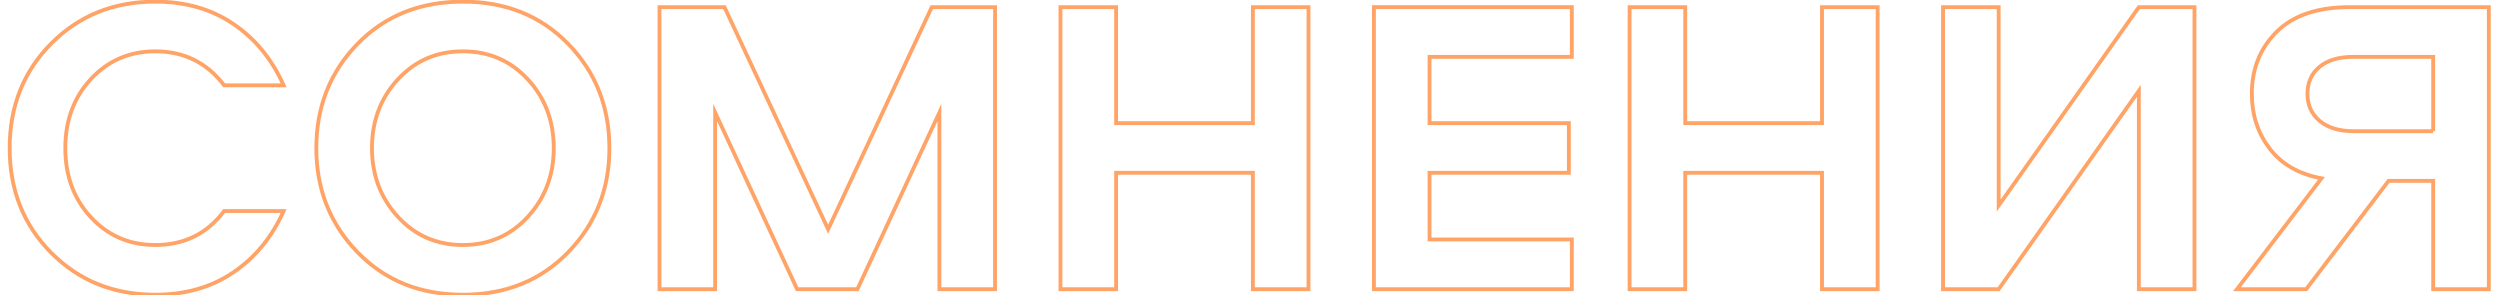 <?xml version="1.0" encoding="UTF-8"?> <!-- Creator: CorelDRAW 2020 (64-Bit) --> <svg xmlns="http://www.w3.org/2000/svg" xmlns:xlink="http://www.w3.org/1999/xlink" xmlns:xodm="http://www.corel.com/coreldraw/odm/2003" xml:space="preserve" width="110mm" height="13mm" style="shape-rendering:geometricPrecision; text-rendering:geometricPrecision; image-rendering:optimizeQuality; fill-rule:evenodd; clip-rule:evenodd" viewBox="0 0 11000 1300"> <defs> <style type="text/css"> <![CDATA[ .str0 {stroke:#FF6600;stroke-width:16.93;stroke-miterlimit:22.926;stroke-opacity:0.6} .fil0 {fill:none;fill-rule:nonzero} ]]> </style> </defs> <g id="Слой_x0020_1">  <path class="fil0 str0" d="M683.54 7.18c132.05,0 246.37,32.71 342.94,98.12 96.54,65.42 170.35,155.43 221.45,270.05l-261.65 0c-75.99,-99.68 -176.91,-149.52 -302.74,-149.52 -113.37,0 -207.75,40.51 -283.13,121.49 -75.38,80.98 -113.05,182.52 -113.05,304.62 0,122.09 37.67,223.62 113.05,304.6 75.38,80.99 169.76,121.49 283.13,121.49 127.07,0 228,-49.84 302.74,-149.52l261.65 0c-51.1,114.62 -124.91,204.63 -221.45,270.06 -96.57,65.4 -210.89,98.11 -342.94,98.11 -183.14,0 -335.77,-61.36 -457.85,-184.08 -122.11,-122.73 -183.16,-276.29 -183.16,-460.66 0,-184.39 61.05,-337.95 183.16,-460.67 122.08,-122.73 274.71,-184.09 457.85,-184.09zm1816.49 1102.61c-120.84,124.58 -275.33,186.89 -463.47,186.89 -188.13,0 -342.61,-62.31 -463.46,-186.89 -120.85,-124.58 -181.28,-277.21 -181.28,-457.85 0,-181.9 60.43,-334.84 181.28,-458.8 120.85,-123.95 275.33,-185.96 463.46,-185.96 188.14,0 342.63,62.01 463.47,185.96 120.85,123.96 181.29,276.9 181.29,458.8 0,180.64 -60.44,333.27 -181.29,457.85zm-749.4 -156.05c76.02,82.86 171.33,124.29 285.93,124.29 114.62,0 209.93,-41.43 285.95,-124.29 75.99,-82.84 113.98,-183.44 113.98,-301.8 0,-119.61 -37.99,-220.52 -113.98,-302.74 -76.02,-82.25 -171.33,-123.37 -285.95,-123.37 -114.6,0 -209.91,41.12 -285.93,123.37 -76,82.22 -113.98,183.13 -113.98,302.74 0,118.36 37.98,218.96 113.98,301.8zm1437.12 -922.25l455.99 977.39 456 -977.39 278.44 0 0 1240.89 -244.8 0 0 -777.42 -360.69 777.42 -265.38 0 -360.66 -777.42 0 777.42 -244.83 0 0 -1240.89 285.93 0zm2569.63 1240.89l-244.81 0 0 -512.06 -601.76 0 0 512.06 -244.83 0 0 -1240.89 244.83 0 0 510.18 601.76 0 0 -510.18 244.81 0 0 1240.89zm1158.65 -1022.24l-626.04 0 0 291.53 612.97 0 0 218.65 -612.97 0 0 293.41 626.04 0 0 218.65 -870.87 0 0 -1240.89 870.87 0 0 218.65zm1345.56 1022.24l-244.8 0 0 -512.06 -601.77 0 0 512.06 -244.82 0 0 -1240.89 244.82 0 0 510.18 601.77 0 0 -510.18 244.8 0 0 1240.89zm1394.12 0l-244.8 0 0 -872.73 -616.71 872.73 -244.83 0 0 -1240.89 244.83 0 0 872.74 616.71 -872.74 244.8 0 0 1240.89zm252.31 -859.66c0,-109.63 36.44,-200.57 109.33,-272.84 72.88,-72.26 179.71,-108.39 320.49,-108.39l612.97 0 0 1240.89 -244.82 0 0 -476.55 -196.23 0 -362.54 476.55 -304.62 0 371.9 -487.76c-99.66,-18.7 -175.68,-62.29 -227.99,-130.82 -52.33,-68.52 -78.49,-148.88 -78.49,-241.08zm797.97 164.46l0 -327.04 -351.33 0c-63.55,0 -113.06,14.63 -148.57,43.92 -35.52,29.27 -53.26,68.82 -53.26,118.66 0,49.84 18.08,89.7 54.19,119.61 36.13,29.91 85.35,44.85 147.64,44.85l351.33 0z"></path> </g> </svg> 